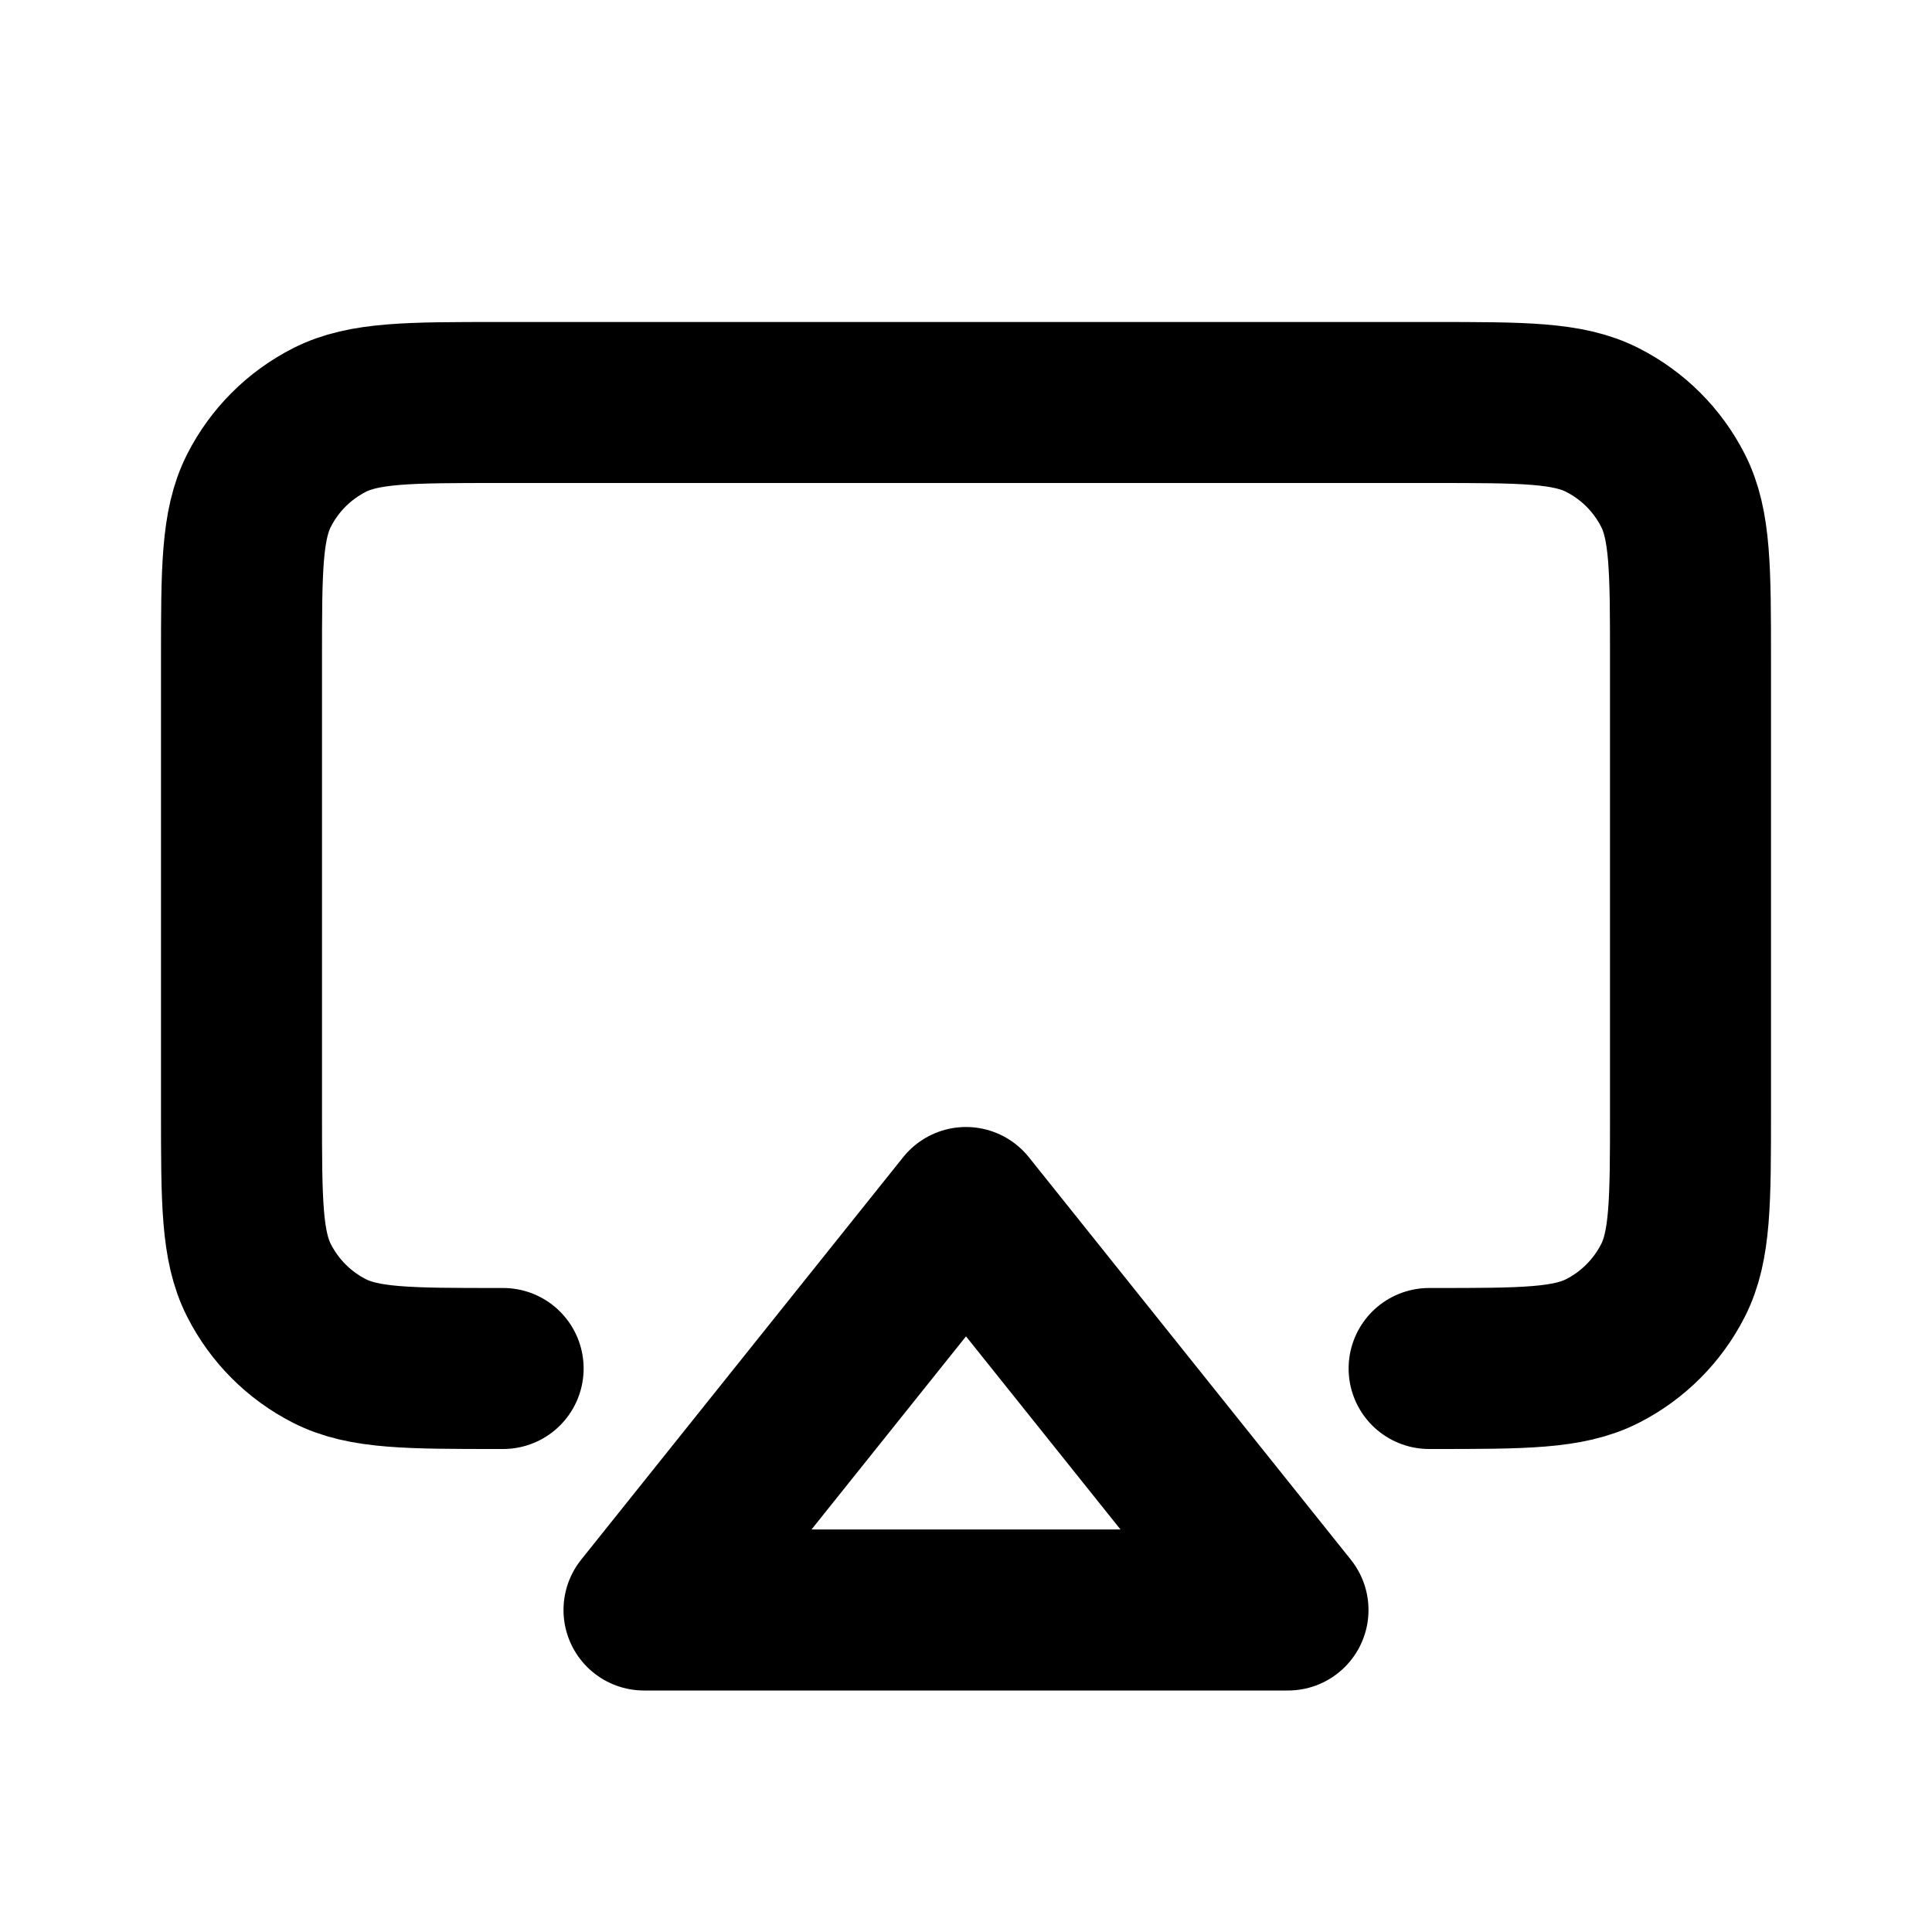 <?xml version="1.0" encoding="utf-8"?><!-- Скачано с сайта svg4.ru / Downloaded from svg4.ru -->
<svg width="800px" height="800px" viewBox="0 0 24 24" fill="none" xmlns="http://www.w3.org/2000/svg">
<g id="Media / Airplay">
<path id="Vector" d="M6.25 17H6.197C5.079 17 4.519 17 4.092 16.782C3.715 16.59 3.41 16.284 3.218 15.907C3 15.48 3 14.92 3 13.8V8.2C3 7.08 3 6.52 3.218 6.092C3.41 5.715 3.715 5.41 4.092 5.218C4.52 5 5.08 5 6.2 5H17.8C18.92 5 19.48 5 19.907 5.218C20.284 5.41 20.59 5.715 20.782 6.092C21 6.519 21 7.079 21 8.197V13.803C21 14.921 21 15.48 20.782 15.907C20.59 16.284 20.284 16.59 19.908 16.782C19.48 17 18.921 17 17.803 17H17.753M16 20H8L12 15L16 20Z" stroke="#000000" stroke-width="2" stroke-linecap="round" stroke-linejoin="round"/>
</g>
</svg>